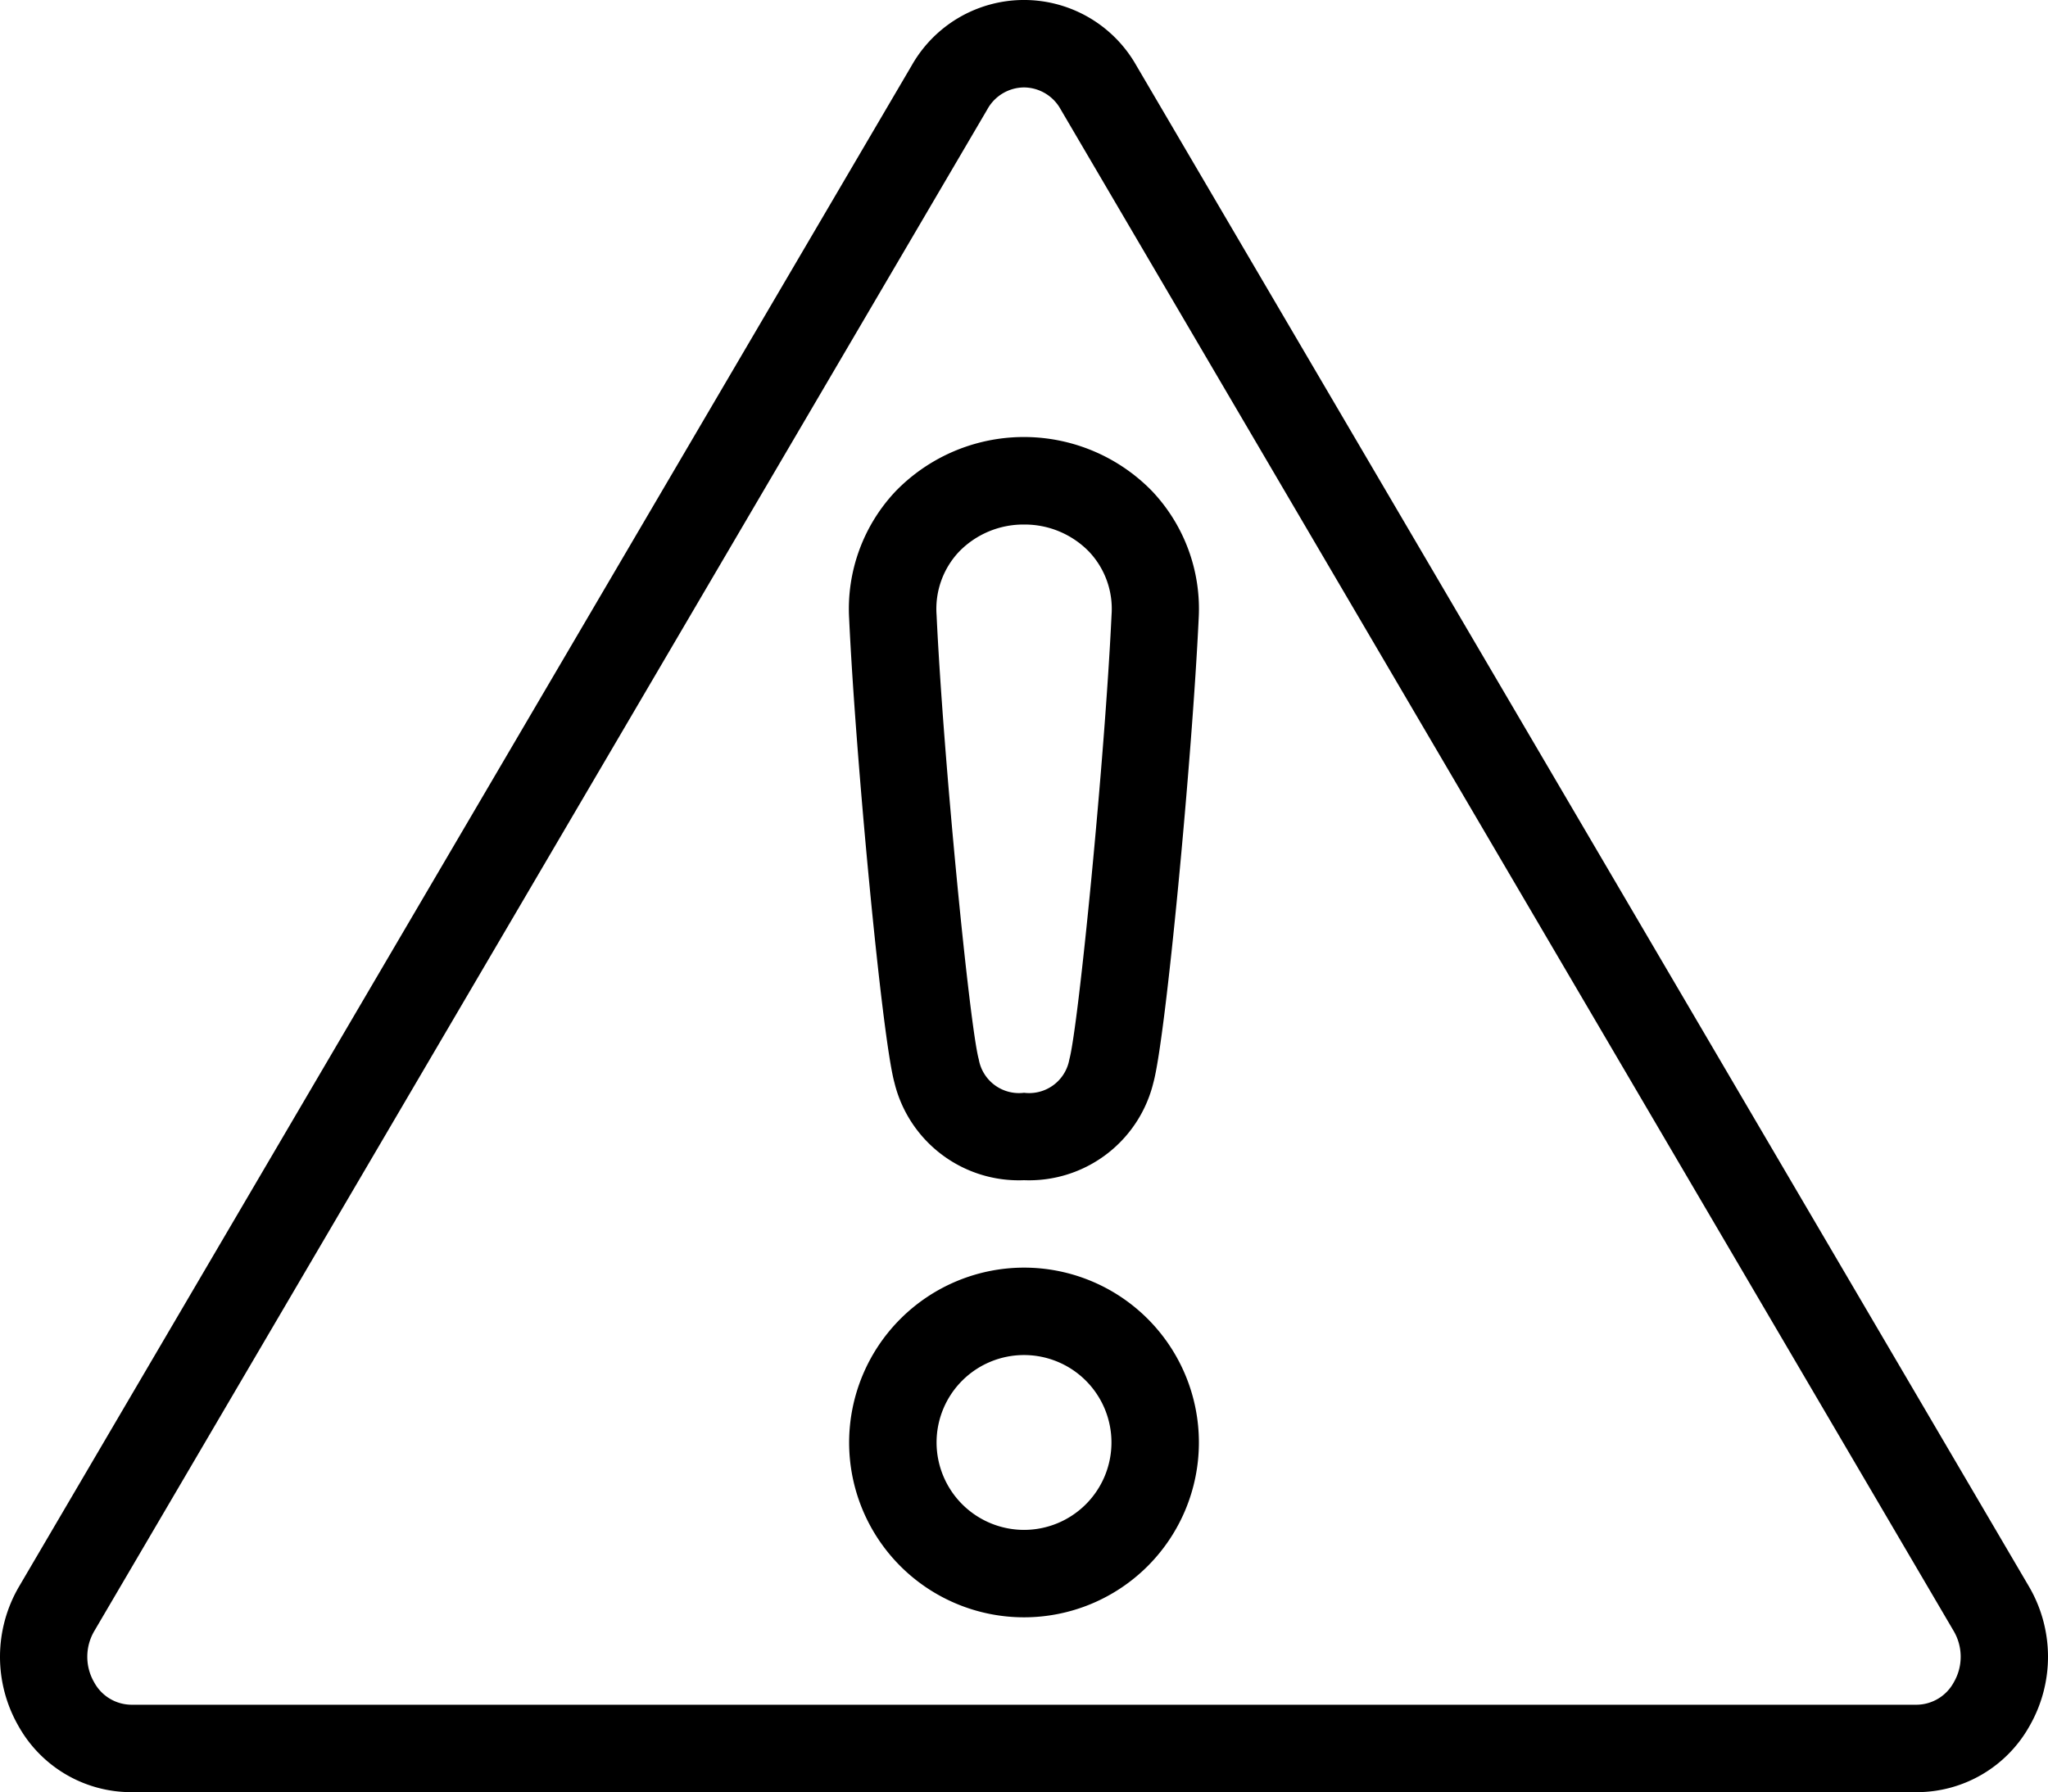 <?xml version="1.0" encoding="UTF-8"?> <svg xmlns="http://www.w3.org/2000/svg" id="famille-marchandises-dangereuses" width="79.023" height="69.167" viewBox="0 0 79.023 69.167"><path id="Tracé_1615" data-name="Tracé 1615" d="M73.965,69.167H5.064A4.985,4.985,0,0,1,.71,66.605a5.368,5.368,0,0,1,.027-5.372L35.187,2.517a4.979,4.979,0,0,1,8.656,0l34.45,58.716a5.368,5.368,0,0,1,.026,5.371A4.985,4.985,0,0,1,73.965,69.167ZM39.515,3.374a1.629,1.629,0,0,0-1.418.851L3.646,62.941a1.961,1.961,0,0,0-.009,1.987,1.648,1.648,0,0,0,1.427.865h68.9a1.648,1.648,0,0,0,1.427-.866,1.96,1.96,0,0,0-.009-1.987L40.932,4.225A1.629,1.629,0,0,0,39.515,3.374Z" transform="translate(-0.003 0)"></path><path id="Ellipse_74" data-name="Ellipse 74" d="M5.748-1A6.748,6.748,0,1,1-1,5.748,6.756,6.756,0,0,1,5.748-1Zm0,10.122A3.374,3.374,0,1,0,2.374,5.748,3.378,3.378,0,0,0,5.748,9.122Z" transform="translate(33.764 49.923)"></path><path id="Tracé_1616" data-name="Tracé 1616" d="M26.174,38.679a4.937,4.937,0,0,1-5-3.769c-.482-1.746-1.5-12.6-1.746-17.9a6.611,6.611,0,0,1,1.8-4.928,6.9,6.9,0,0,1,9.886,0,6.611,6.611,0,0,1,1.8,4.928c-.249,5.3-1.264,16.15-1.746,17.9A4.937,4.937,0,0,1,26.174,38.679Zm0-25.305a3.462,3.462,0,0,0-2.5,1.042,3.214,3.214,0,0,0-.873,2.441c.262,5.589,1.278,15.887,1.628,17.156a1.575,1.575,0,0,0,1.748,1.292,1.575,1.575,0,0,0,1.748-1.292c.35-1.269,1.366-11.567,1.628-17.157a3.213,3.213,0,0,0-.874-2.44A3.462,3.462,0,0,0,26.174,13.374Z" transform="translate(13.337 6.87)"></path></svg> 